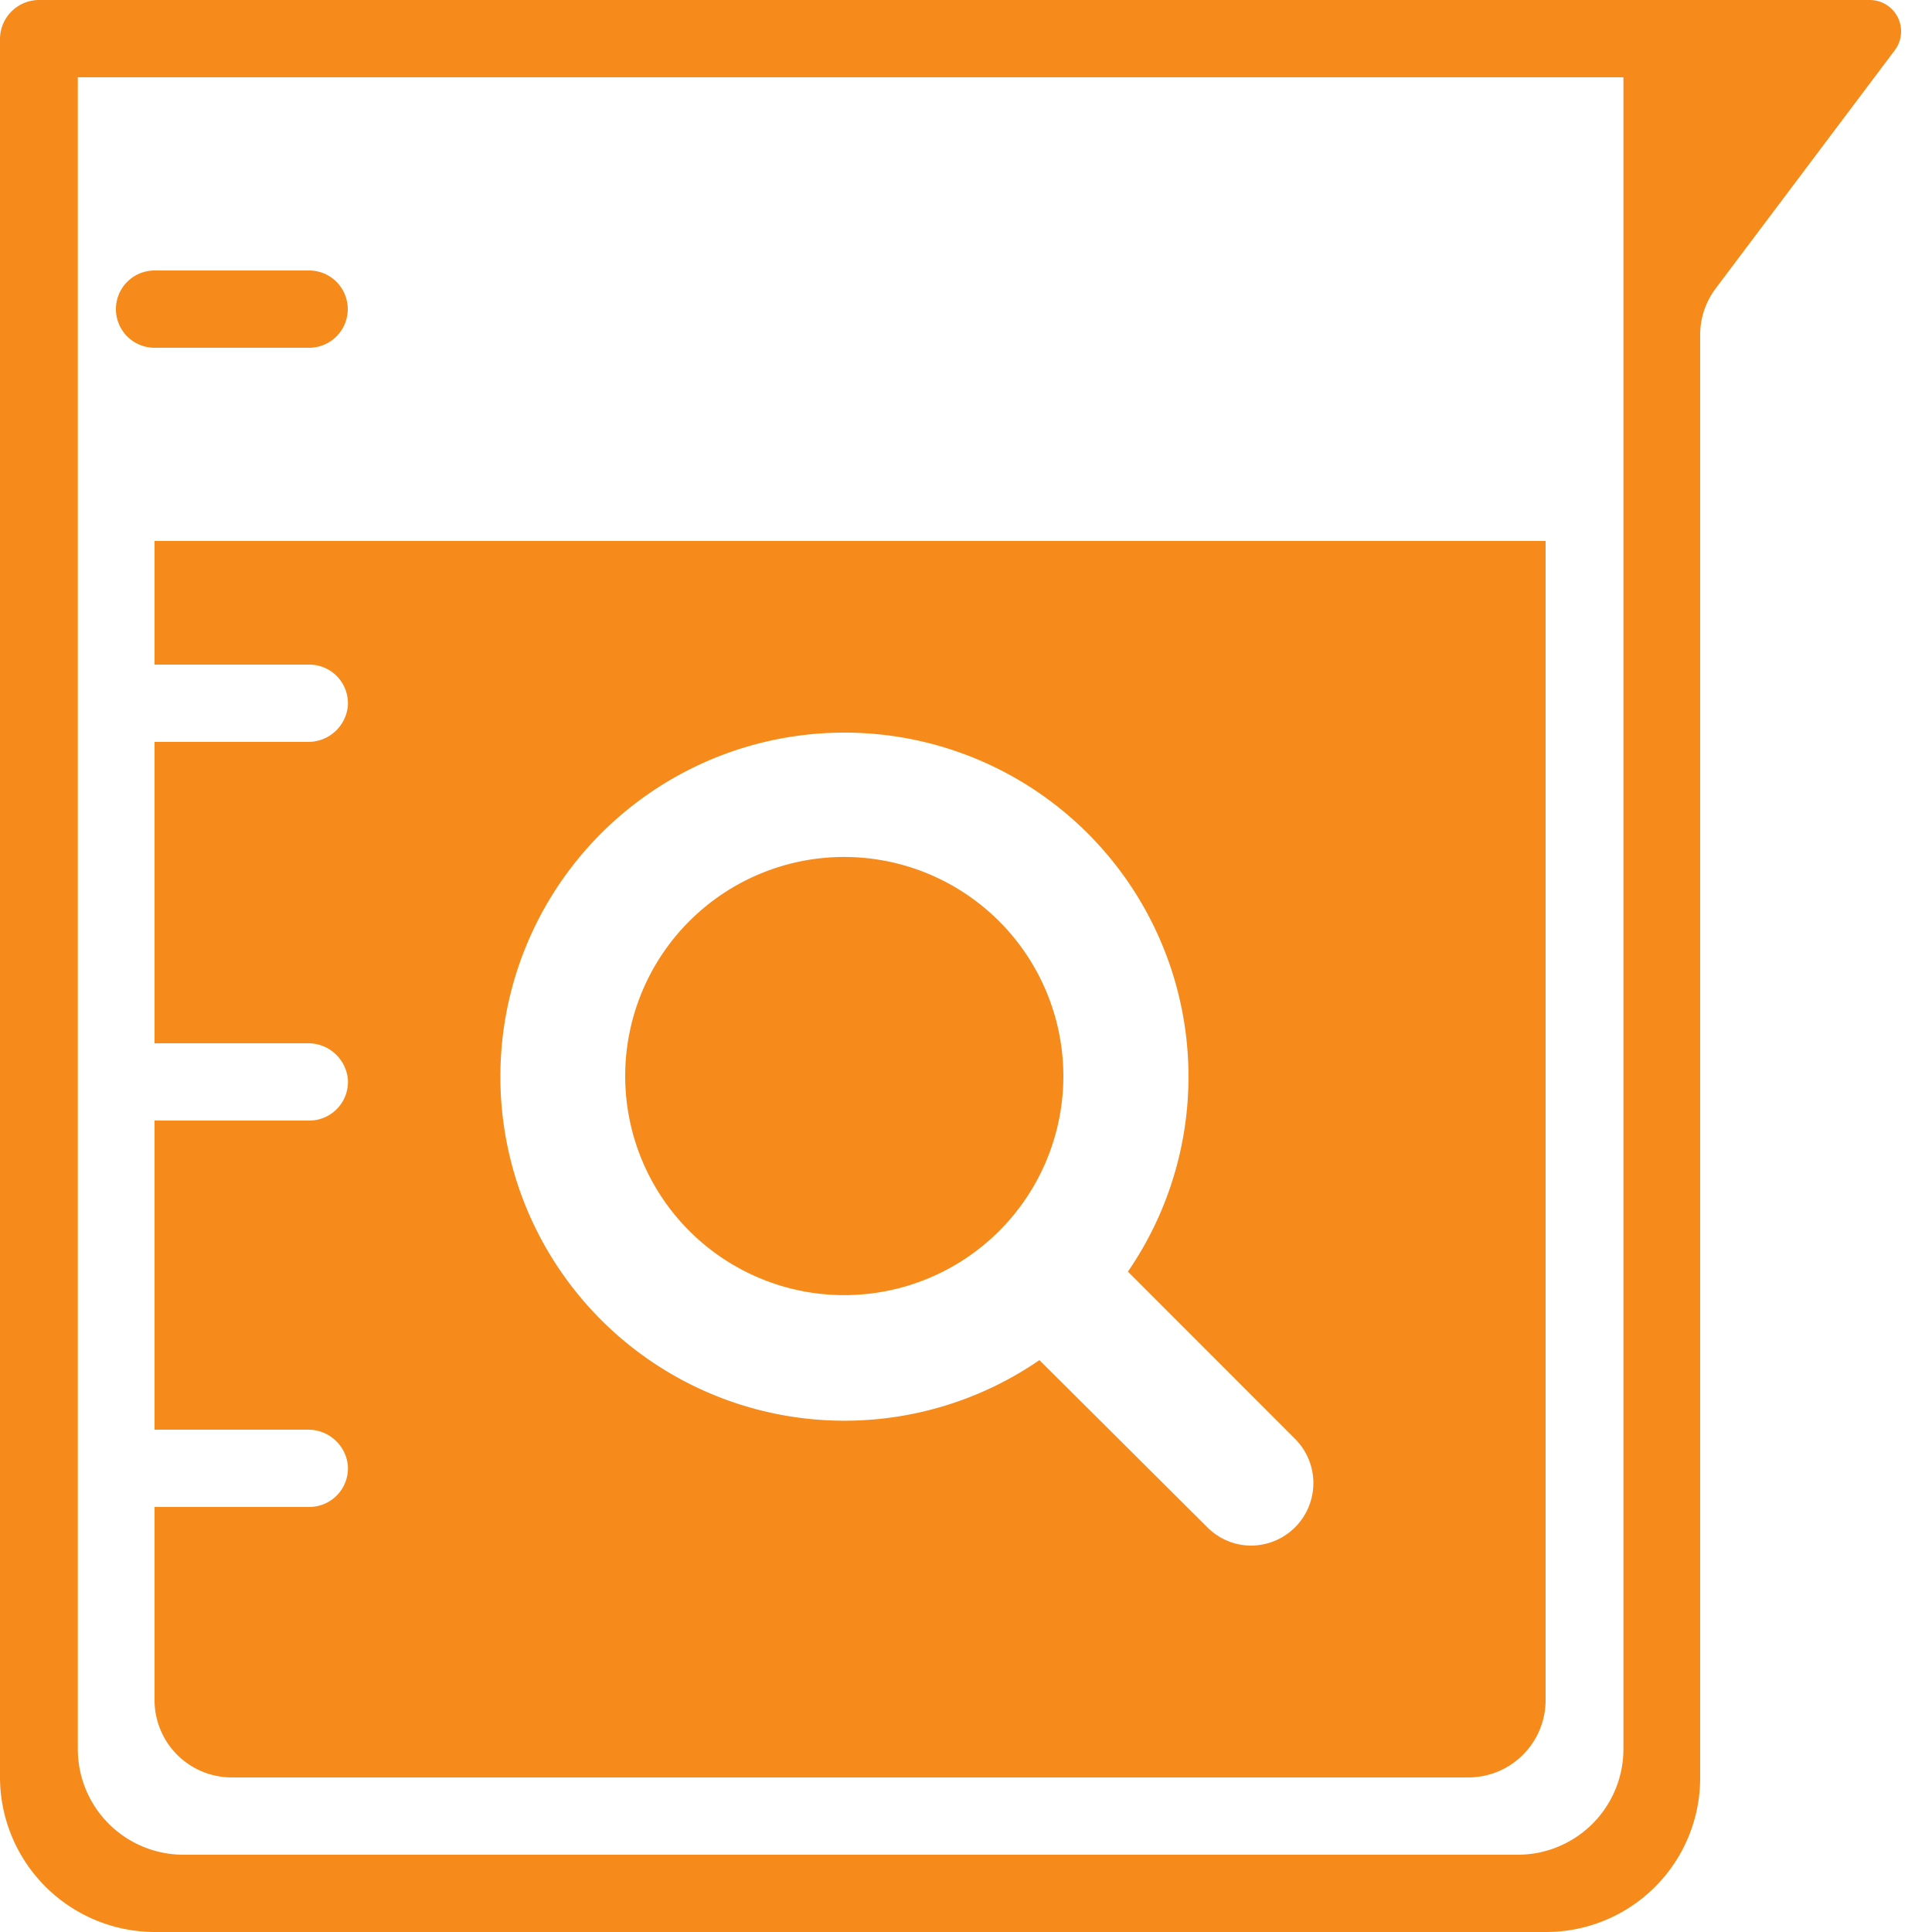 <svg xmlns="http://www.w3.org/2000/svg" viewBox="0 0 250 250"><defs><style>.cls-1{fill:#f68b1c;}</style></defs><title>icon-magnify-beaker</title><g id="Layer_3" data-name="Layer 3"><path class="cls-1" d="M137.6,139.25a28.35,28.35,0,1,1-28.36-28.36A28.39,28.39,0,0,1,137.6,139.25Z"/><path class="cls-1" d="M20,70V86H40a5,5,0,0,1,5,5.47A5.14,5.14,0,0,1,39.79,96H20v39H39.78A5.15,5.15,0,0,1,45,139.51,5,5,0,0,1,40,145H20v40H39.78A5.15,5.15,0,0,1,45,189.51,5,5,0,0,1,40,195H20v25a10,10,0,0,0,10,10H190a10,10,0,0,0,10-10V70ZM161.9,200a8,8,0,0,1-5.7-2.4L134.5,176a44.52,44.52,0,1,1,11.45-11.45l21.7,21.71A8.09,8.09,0,0,1,161.9,200Z"/><path class="cls-1" d="M40,45H20a5,5,0,0,1,0-10H40a5,5,0,0,1,0,10Z"/><path class="cls-1" d="M0,5V230a20.06,20.06,0,0,0,20.07,20h180A19.93,19.93,0,0,0,220,230V43.34a10,10,0,0,1,2-6L245.18,6.51A4.06,4.06,0,0,0,241.94,0H5.07A5.07,5.07,0,0,0,0,5Zm10.07,5h200V226.33A13.67,13.67,0,0,1,196.41,240H23.74a13.67,13.67,0,0,1-13.67-13.67Z"/></g></svg>